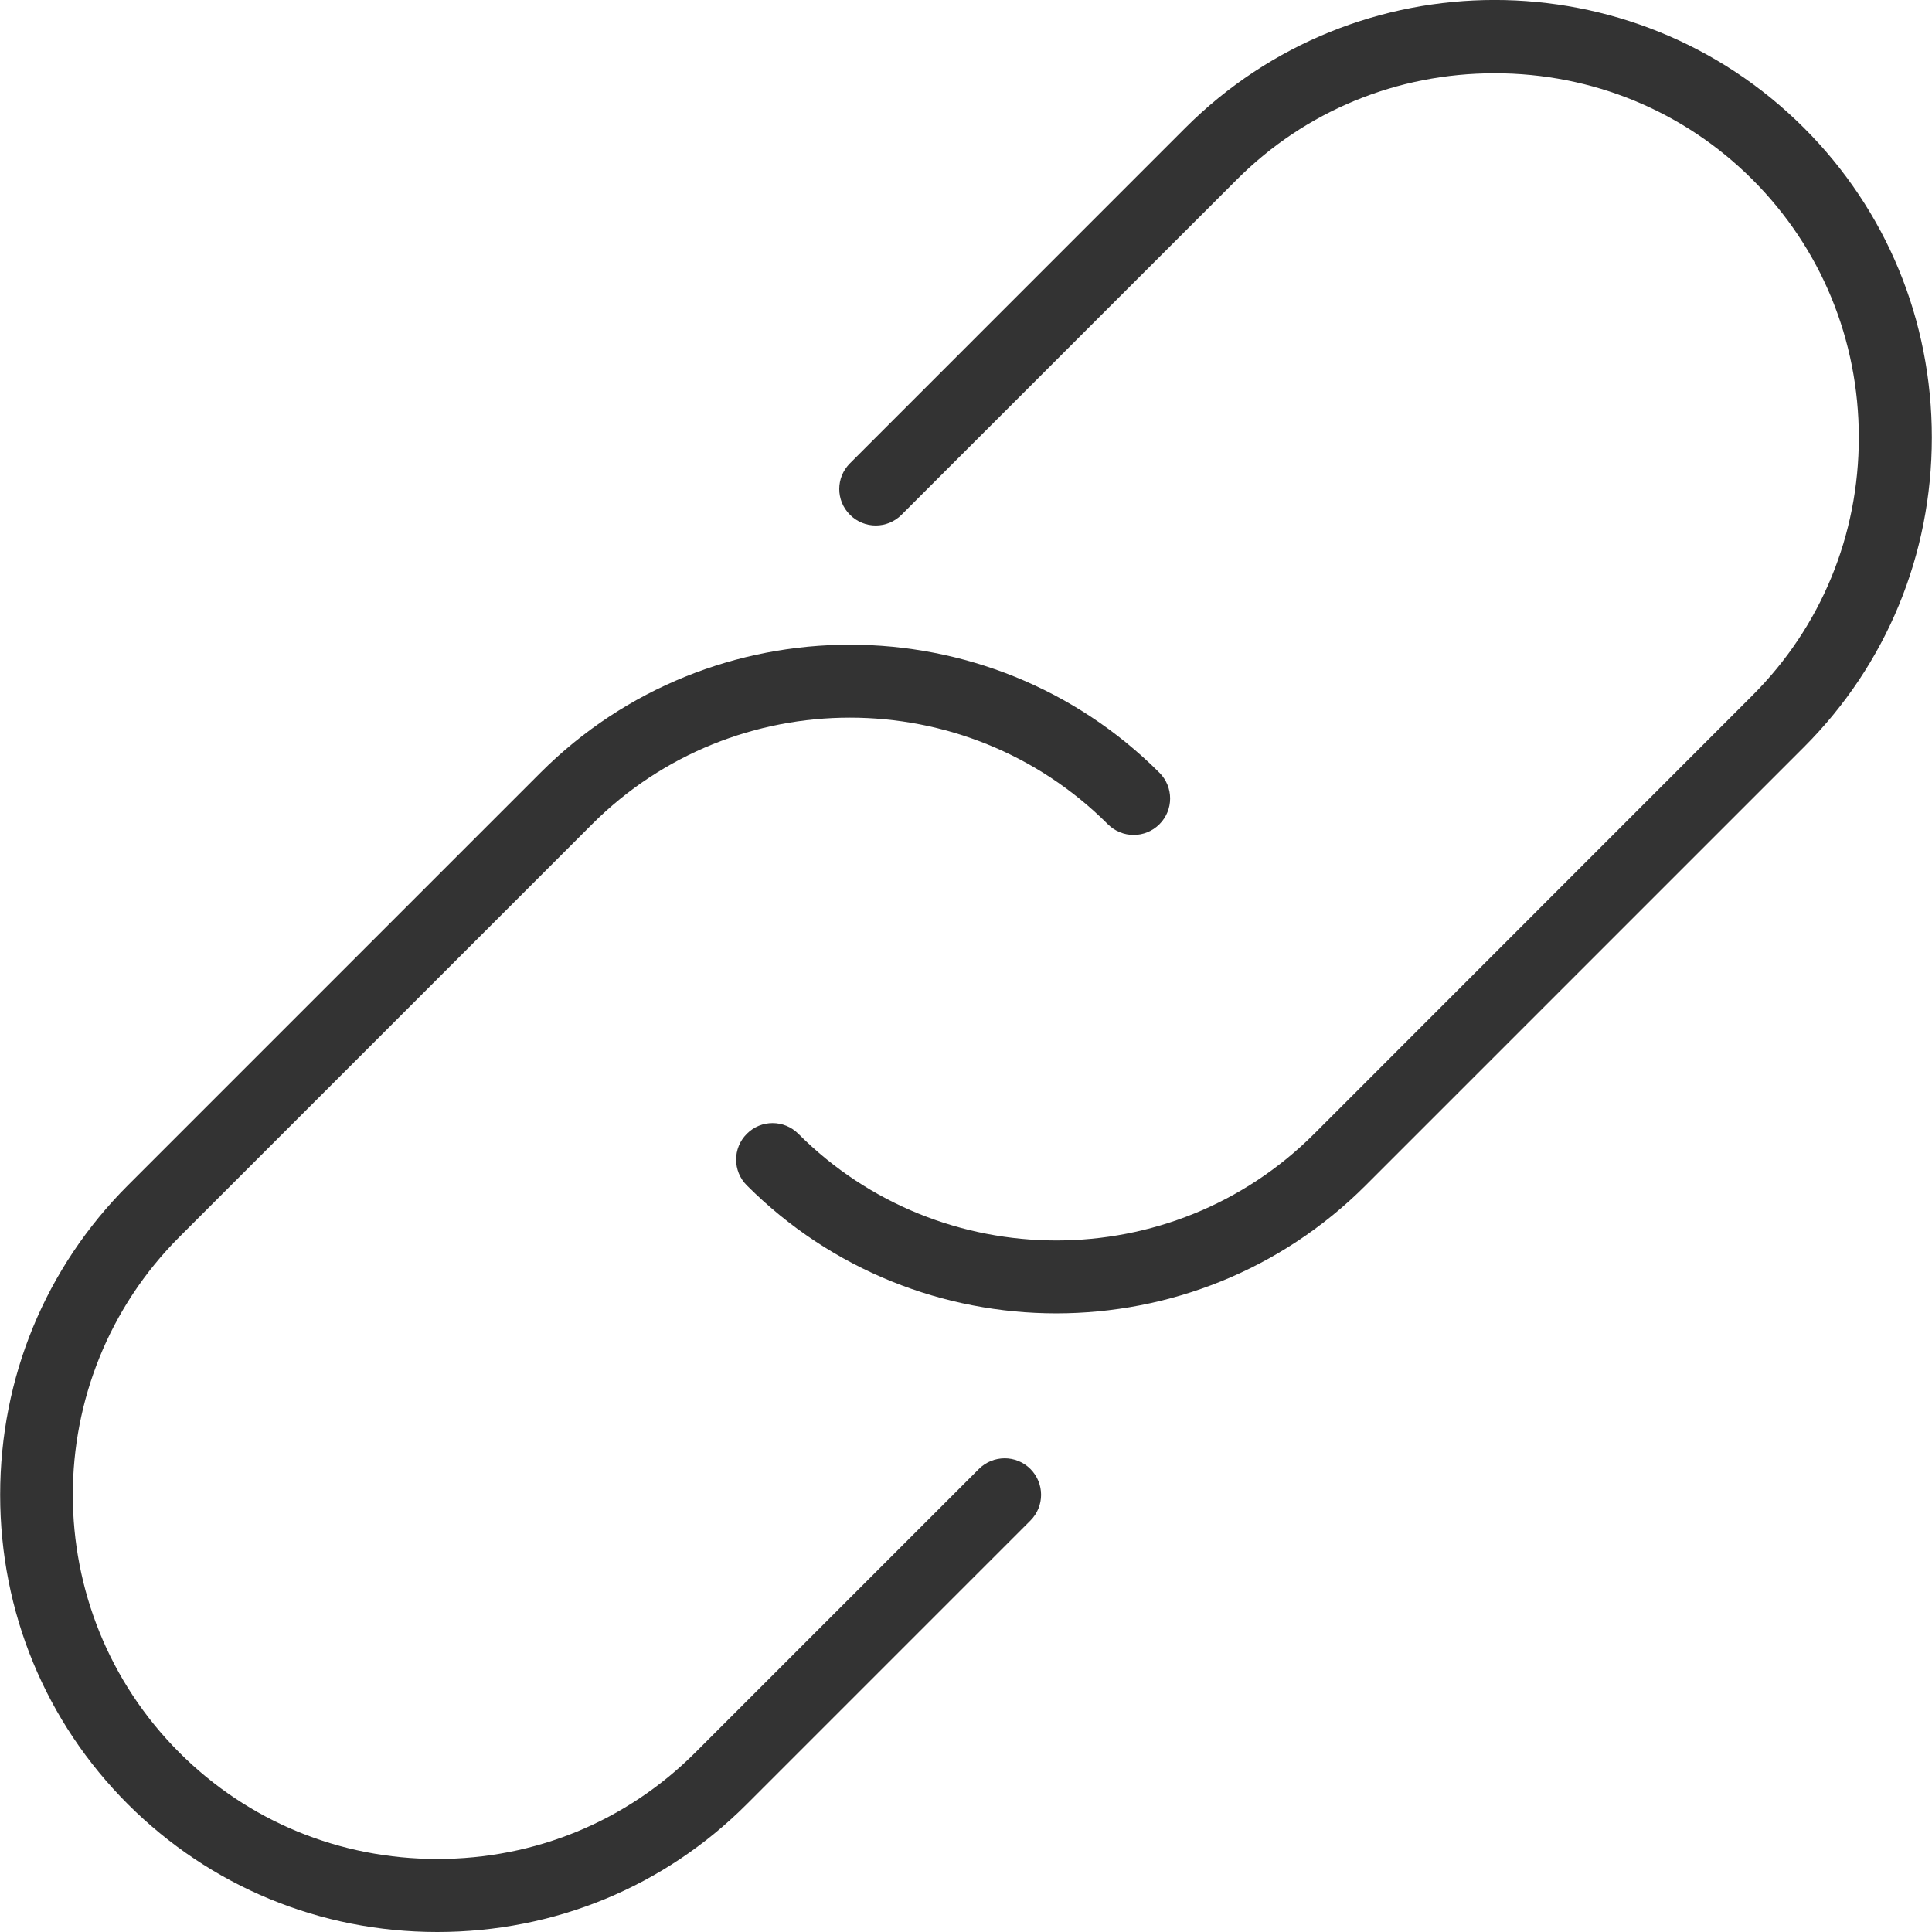 <?xml version="1.0" encoding="UTF-8"?> <svg xmlns="http://www.w3.org/2000/svg" width="24" height="24" viewBox="0 0 24 24" fill="none"> <g clip-path="url(#clip0)"> <path d="M22.411 1.59C20.292 -0.53 16.843 -0.531 14.723 1.59L10.559 5.755C10.381 5.932 10.381 6.218 10.559 6.395C10.736 6.572 11.022 6.572 11.199 6.395L15.364 2.231C16.215 1.379 17.353 0.91 18.567 0.91C19.781 0.91 20.919 1.38 21.77 2.231C22.622 3.083 23.091 4.221 23.091 5.435C23.091 6.649 22.622 7.786 21.77 8.638L16.325 14.085C14.559 15.851 11.684 15.851 9.918 14.085C9.74 13.907 9.454 13.907 9.277 14.085C9.1 14.262 9.1 14.548 9.277 14.725C10.337 15.785 11.729 16.315 13.121 16.315C14.513 16.315 15.905 15.785 16.965 14.725L22.411 9.279C23.434 8.256 23.998 6.89 23.998 5.434C23.998 3.978 23.434 2.613 22.411 1.59Z" fill="#333333"></path> <path d="M12.16 18.248L8.636 21.772C7.784 22.624 6.647 23.093 5.433 23.093C4.219 23.093 3.081 22.624 2.229 21.772C0.463 20.006 0.463 17.132 2.229 15.365L7.355 10.239C9.121 8.473 11.996 8.474 13.762 10.239C13.939 10.416 14.226 10.416 14.403 10.239C14.58 10.062 14.58 9.776 14.403 9.599C12.284 7.479 8.834 7.478 6.714 9.599L1.588 14.725C0.565 15.748 0.002 17.113 0.002 18.569C0.002 20.025 0.566 21.39 1.589 22.413C2.612 23.435 3.977 24 5.432 24C6.889 24 8.254 23.436 9.276 22.413L12.8 18.889C12.977 18.712 12.977 18.426 12.8 18.248C12.623 18.071 12.337 18.072 12.16 18.248Z" fill="#333333"></path> </g> <defs> <clipPath id="clip0"> <rect width="24" height="24" fill="white"></rect> </clipPath> </defs> </svg> 